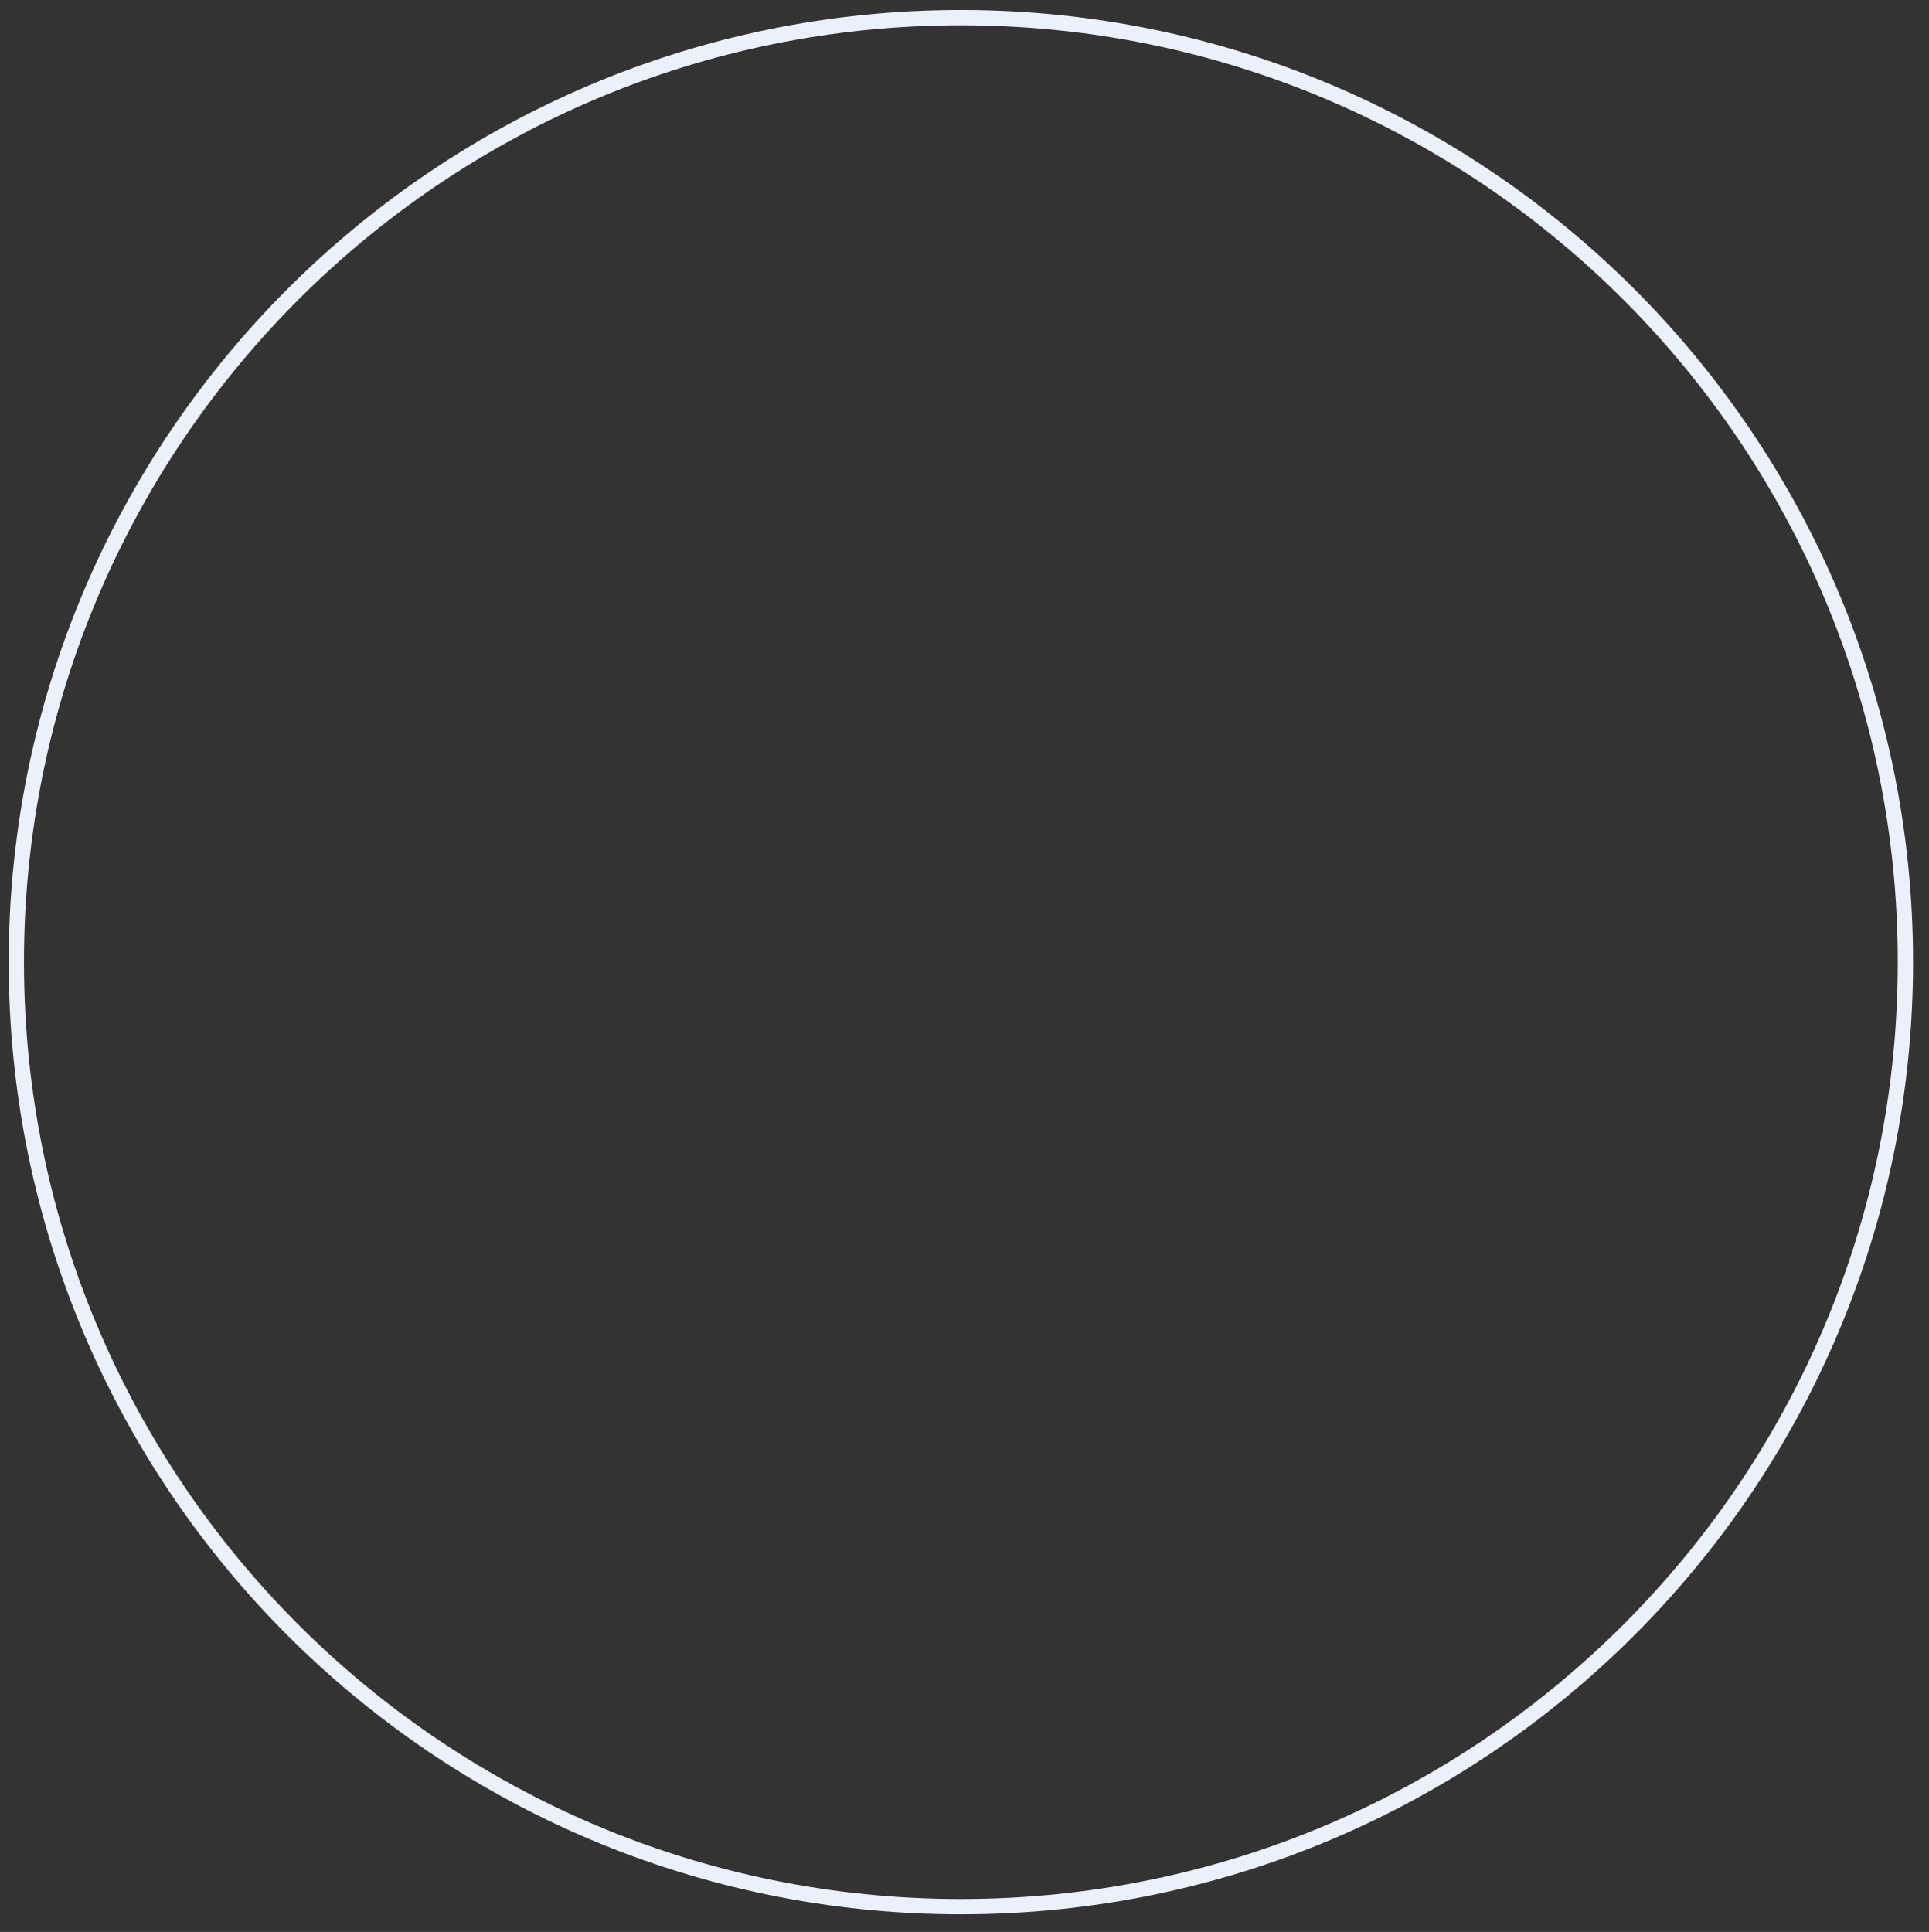 <svg width="631.5px" height="632.5px" xmlns="http://www.w3.org/2000/svg"
  xmlns:xlink="http://www.w3.org/1999/xlink">
  <rect width="100%" height="100%" fill="#333333" stroke="none"/>
  <path fill-rule="evenodd" stroke="rgb(235, 241, 251)" stroke-width="5px" stroke-linecap="butt"
    stroke-linejoin="miter" fill="none"
    d="M314.564,5.779 C485.341,5.779 623.783,144.221 623.783,314.997 C623.783,485.774 485.341,624.217 314.564,624.217 C143.787,624.217 5.345,485.774 5.345,314.997 C5.345,144.221 143.787,5.779 314.564,5.779 Z" />
</svg>